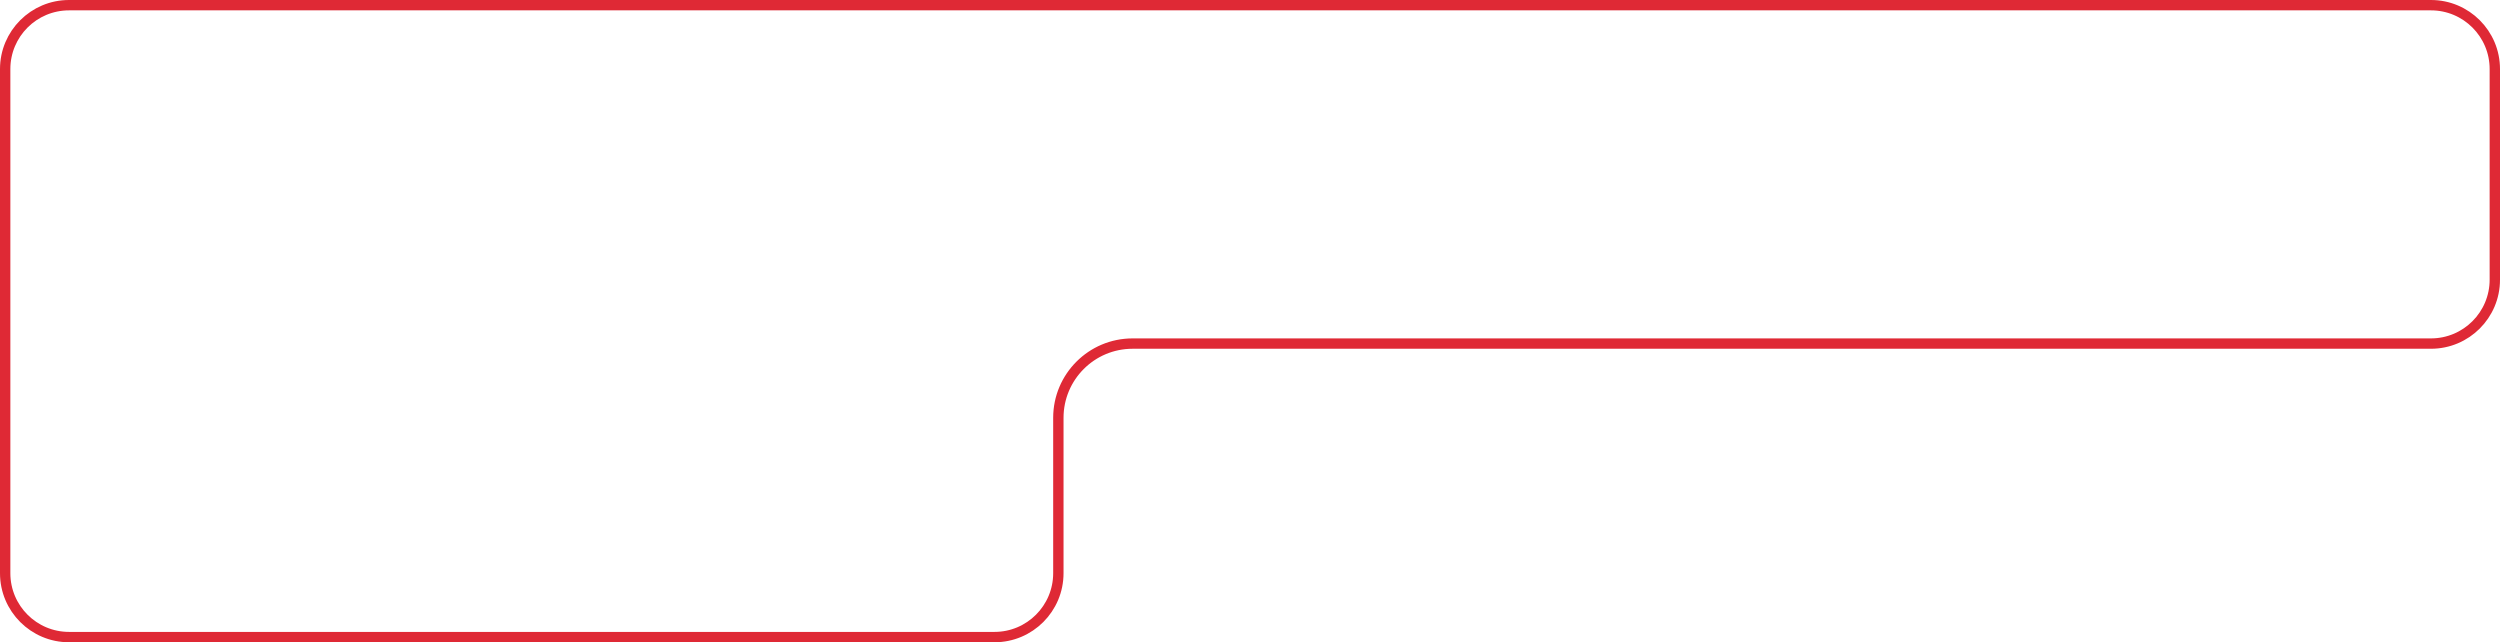 <?xml version="1.0" encoding="UTF-8"?> <svg xmlns="http://www.w3.org/2000/svg" width="362" height="93" viewBox="0 0 362 93" fill="none"> <path d="M10 0.75H352C357.109 0.75 361.25 4.891 361.25 10V40.5C361.25 45.609 357.109 49.75 352 49.75H164C158.063 49.75 153.25 54.563 153.25 60.5V83C153.25 88.109 149.109 92.25 144 92.25H10C4.891 92.25 0.75 88.109 0.75 83V10C0.75 4.891 4.891 0.75 10 0.75Z" stroke="#DF2935" stroke-width="1.5"></path> </svg> 